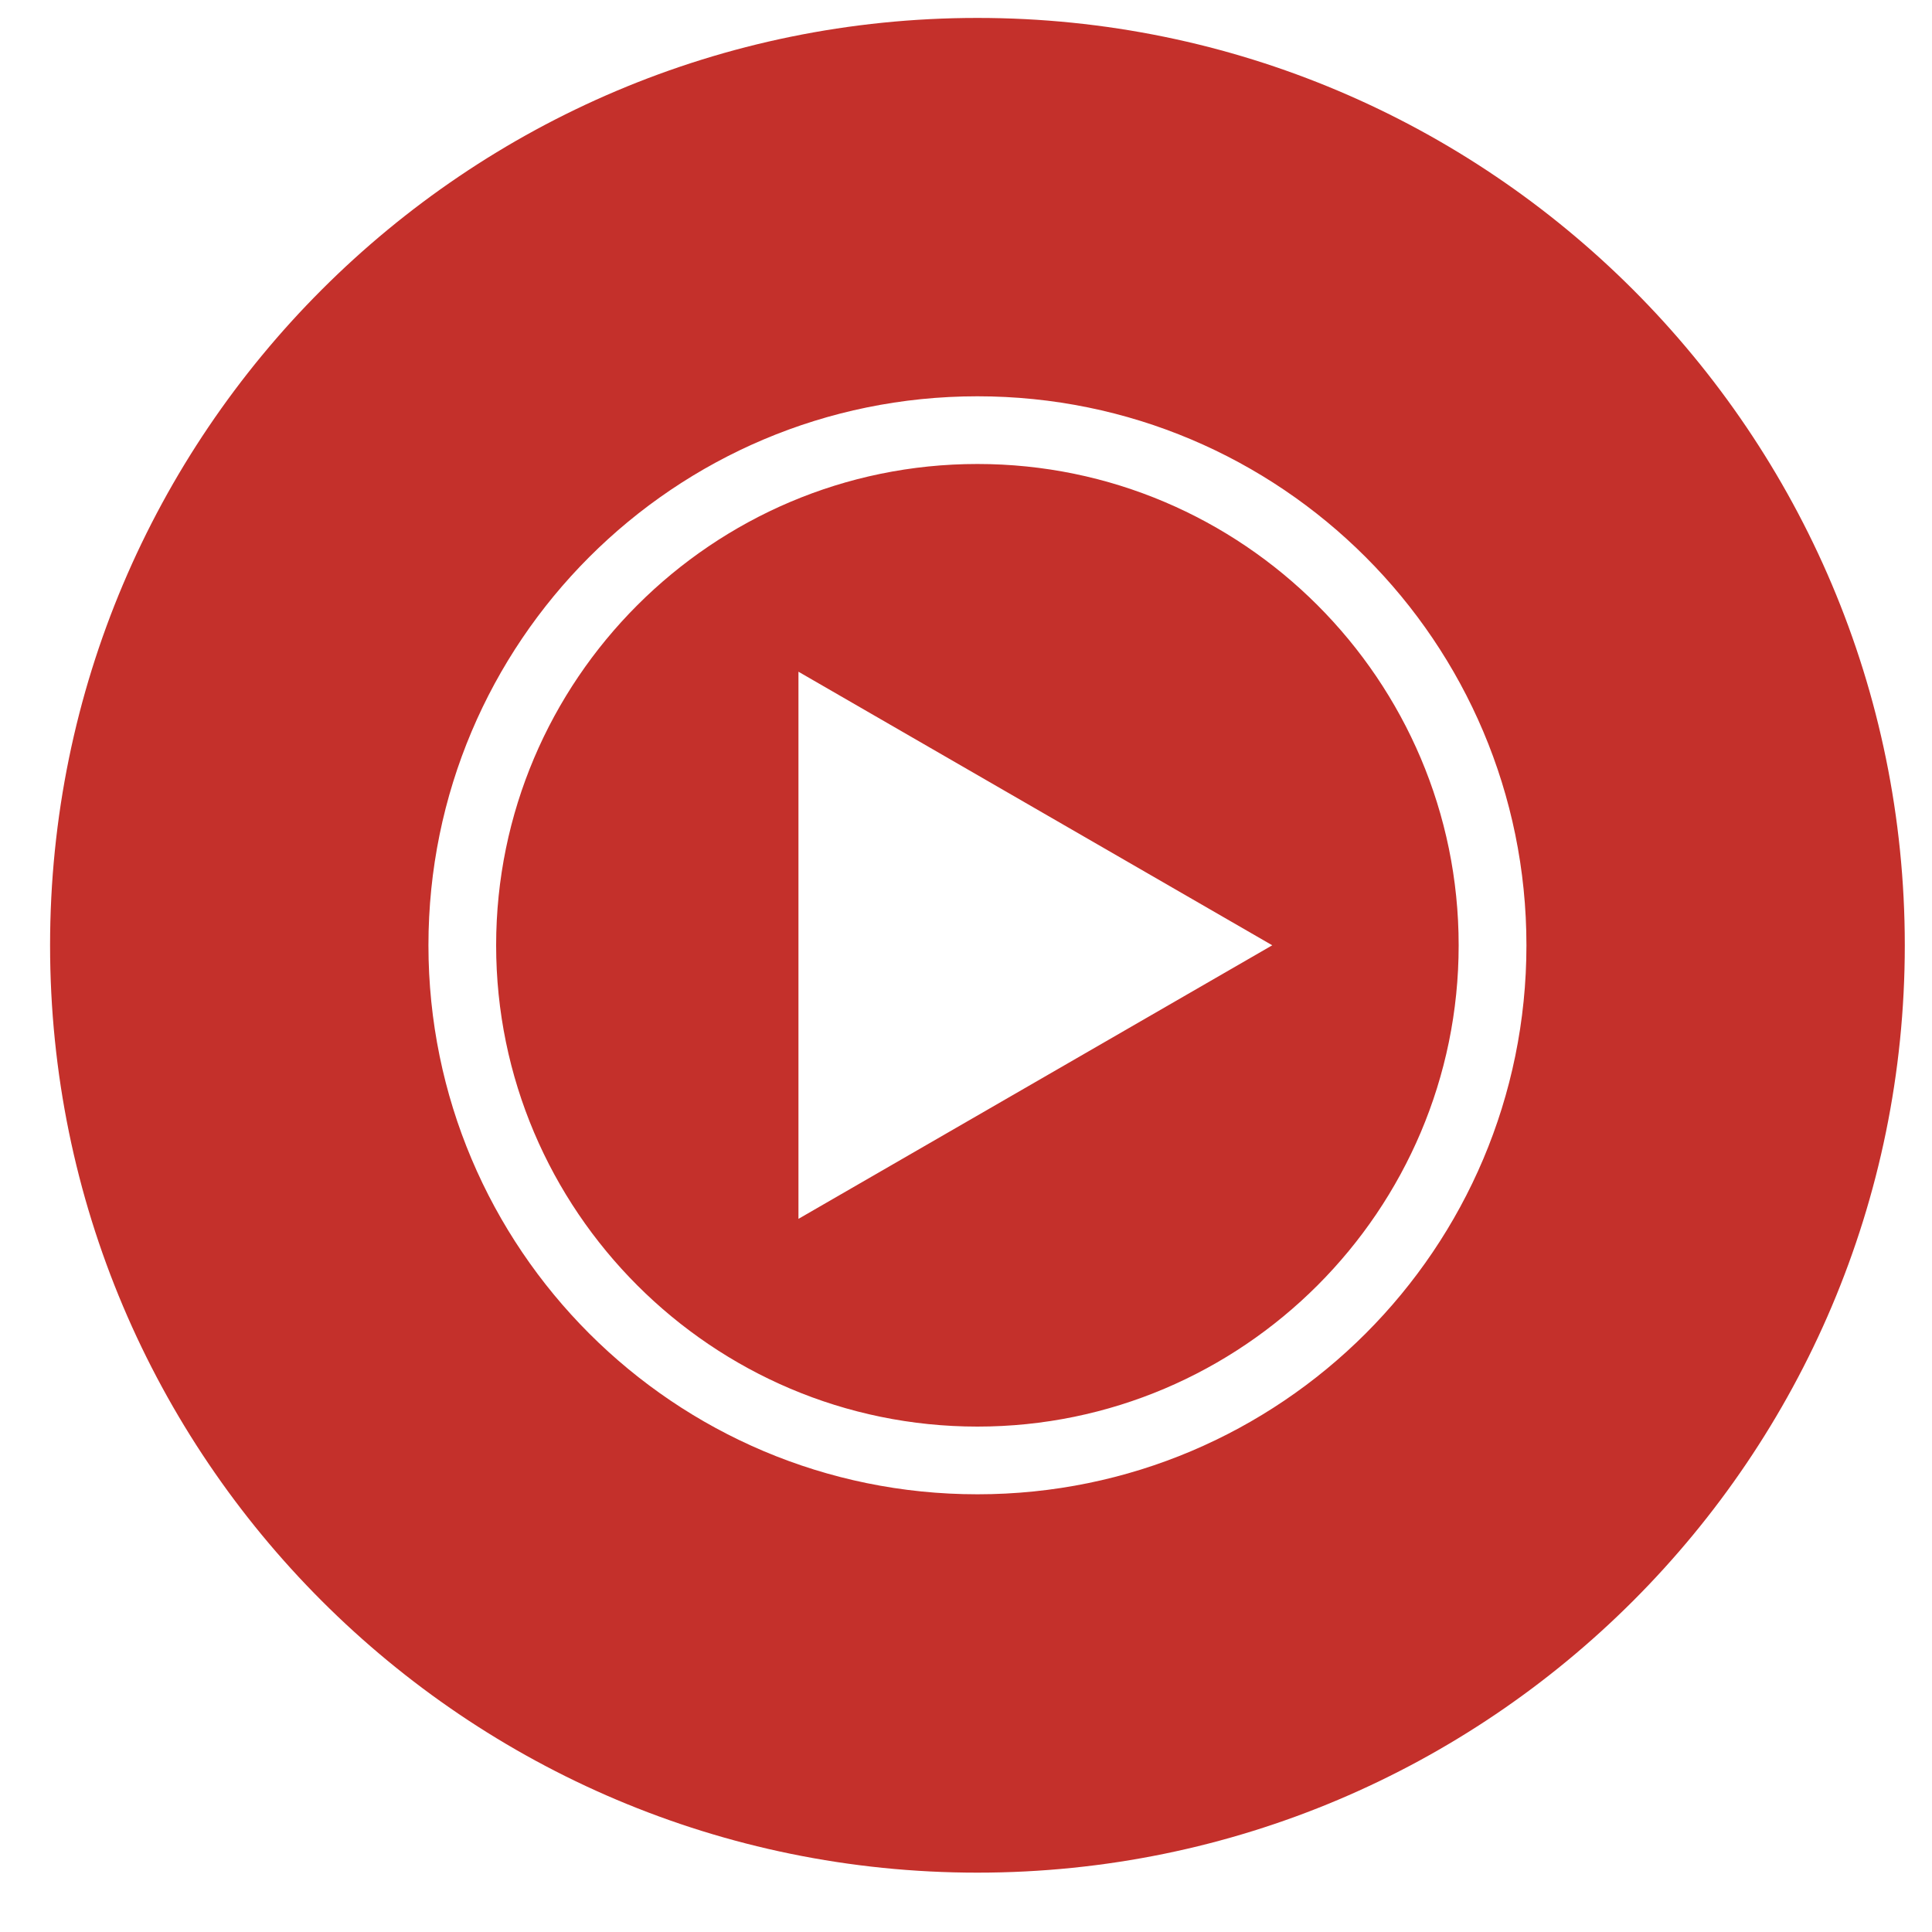 <?xml version="1.0" encoding="UTF-8"?> <svg xmlns="http://www.w3.org/2000/svg" width="25" height="25" viewBox="0 0 25 25" fill="none"> <g clip-path="url(#clip0_1314_2)"> <path d="M12.648 0.232C6.024 0.232 0.648 5.608 0.648 12.232C0.648 18.856 6.024 24.232 12.648 24.232C19.271 24.232 24.648 18.856 24.648 12.232C24.648 5.608 19.271 0.232 12.648 0.232ZM12.648 19.336C8.724 19.336 5.544 16.156 5.544 12.232C5.544 8.308 8.724 5.128 12.648 5.128C16.572 5.128 19.752 8.308 19.752 12.232C19.752 16.156 16.572 19.336 12.648 19.336ZM12.648 6.004C9.216 6.004 6.42 8.8 6.42 12.232C6.42 15.664 9.216 18.46 12.648 18.46C16.079 18.46 18.875 15.664 18.875 12.232C18.875 8.8 16.079 6.004 12.648 6.004ZM10.332 15.772V8.692L16.463 12.232L10.332 15.772Z" fill="#C4302B"></path> </g> <defs> <clipPath id="clip0_1314_2"> <rect width="24" height="24" fill="white" transform="translate(0.648 0.232)"></rect> </clipPath> </defs> </svg> 